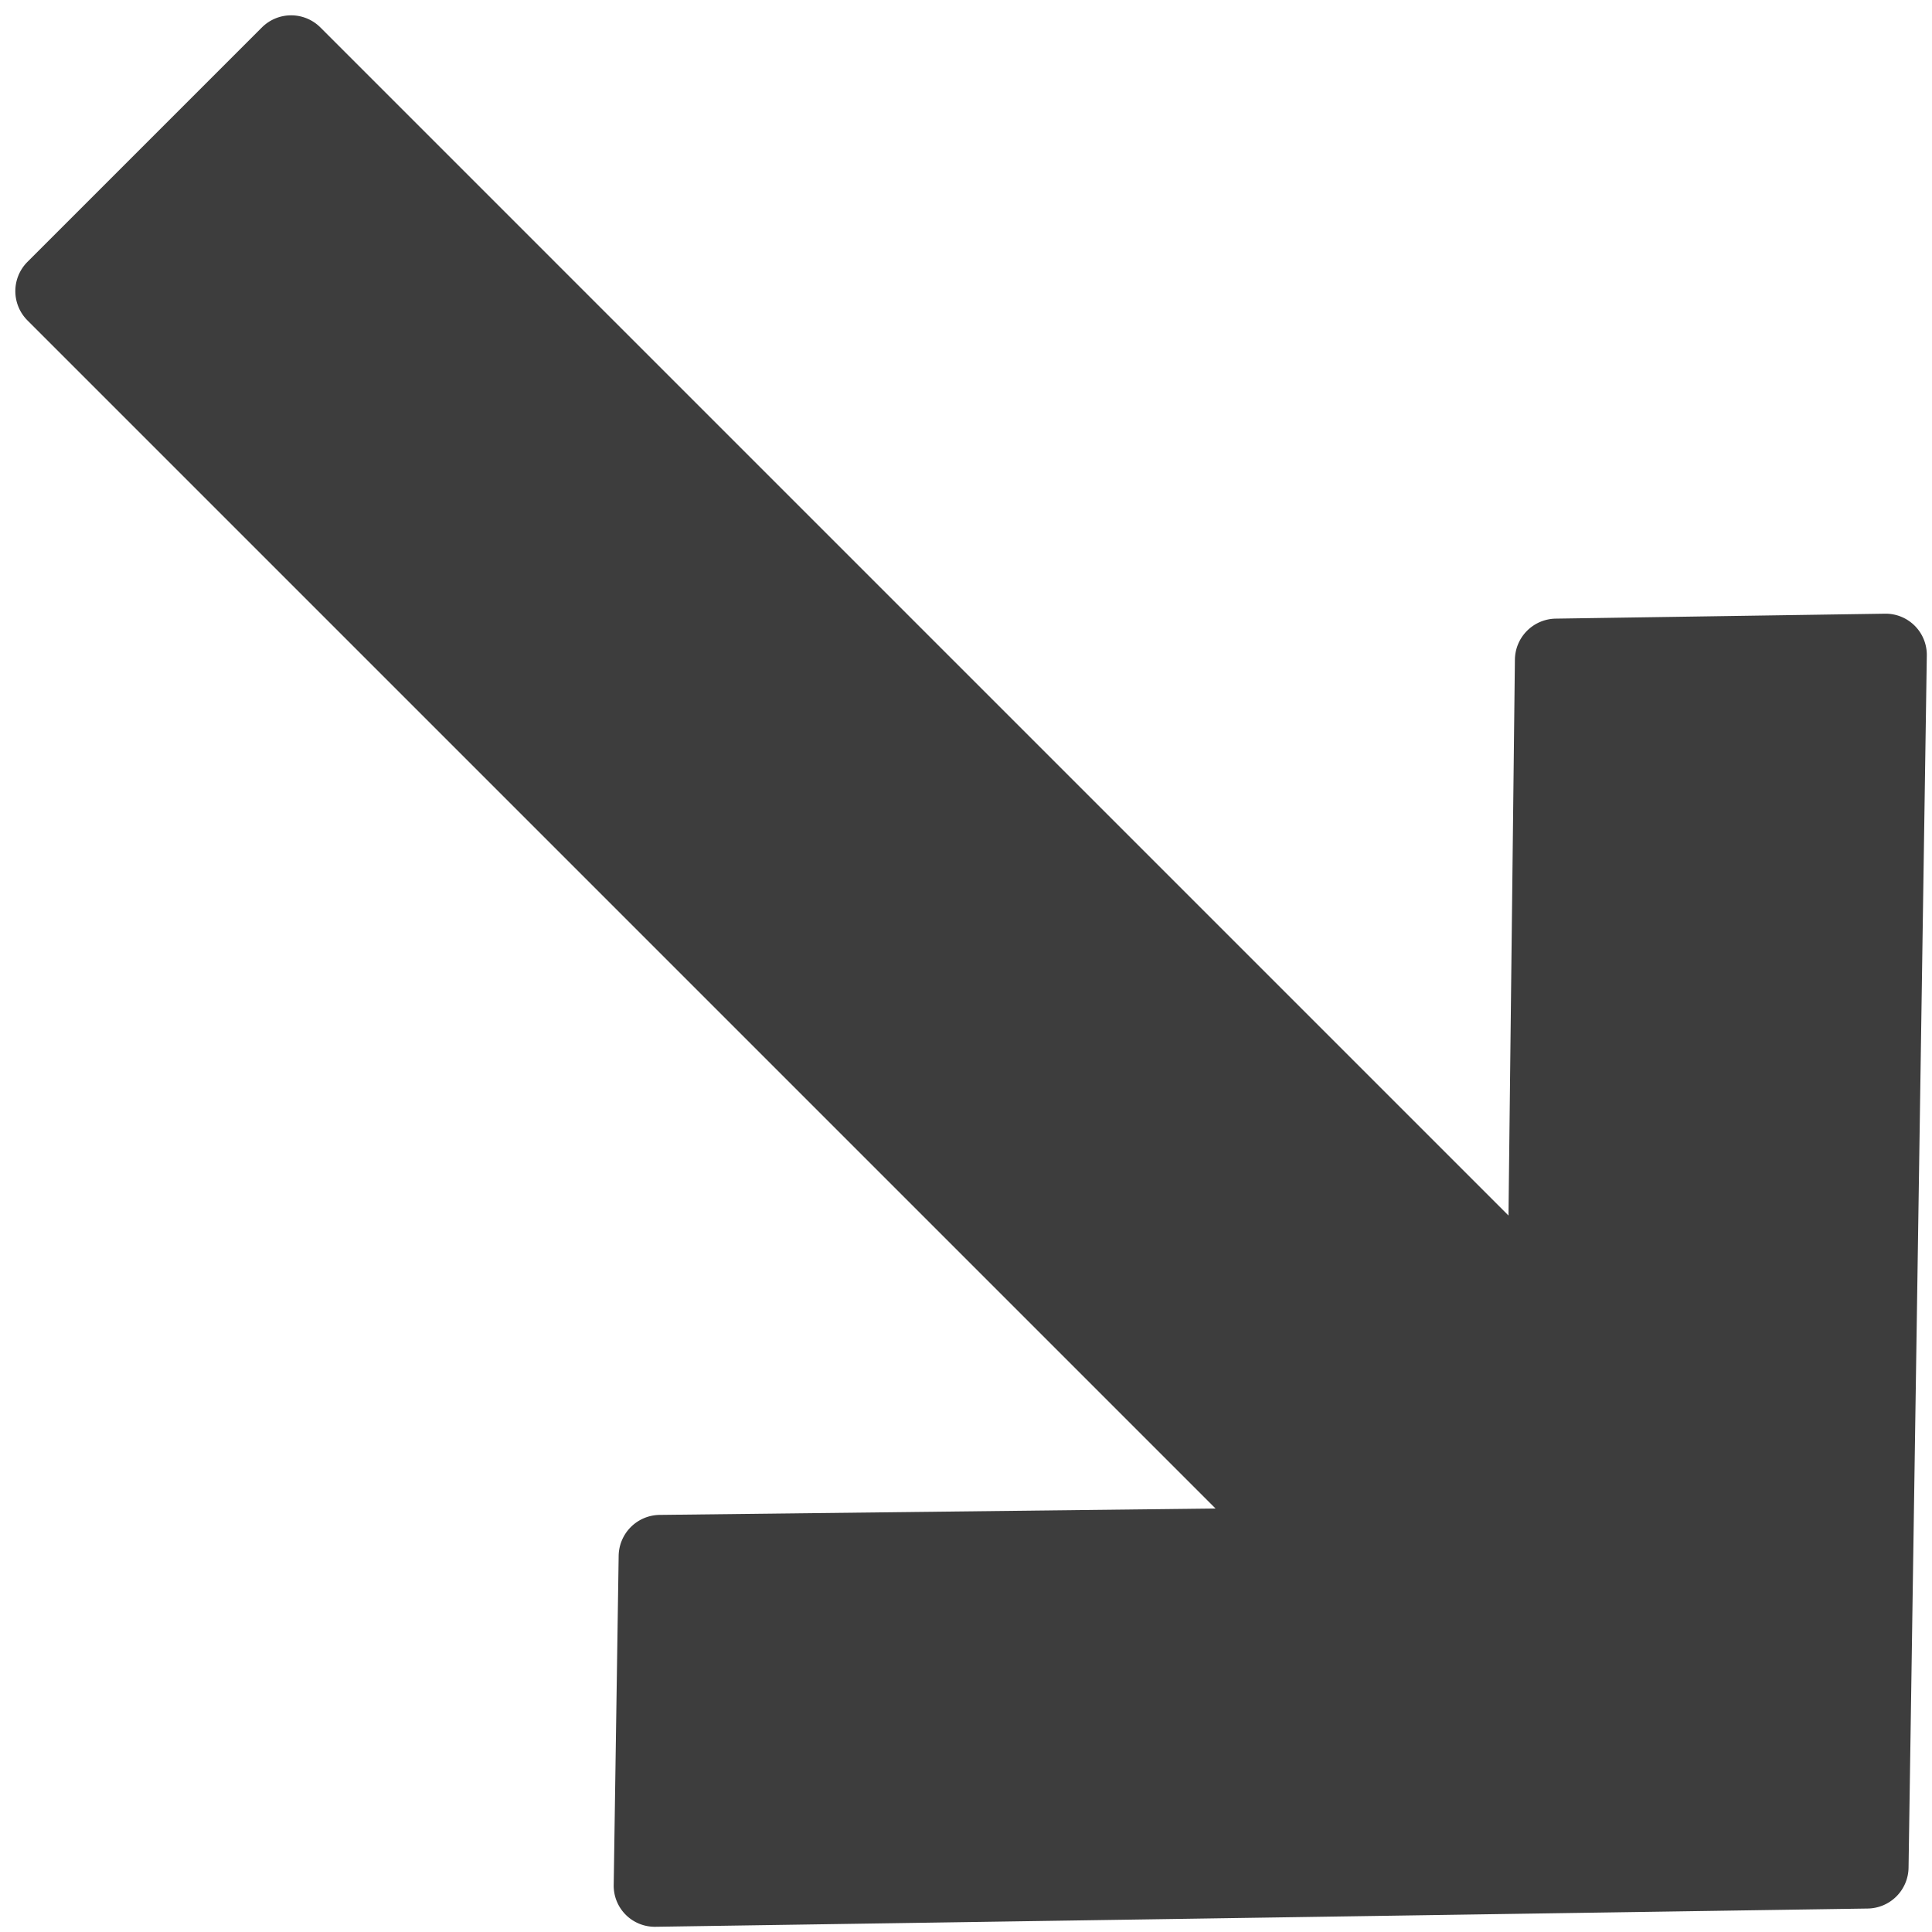 <svg width="124" height="124" viewBox="0 0 124 124" fill="none" xmlns="http://www.w3.org/2000/svg"><path d="M120.983 39.388l-21.129.317a2.662 2.662 0 0 0-2.624 2.633l-.412 35.677L20.56 1.758a2.655 2.655 0 0 0-3.754.006L1.764 16.806a2.656 2.656 0 0 0-.006 3.754l76.257 76.258-35.678.412a2.664 2.664 0 0 0-2.63 2.623l-.318 21.128a2.637 2.637 0 0 0 2.684 2.684l77.799-1.171a2.66 2.66 0 0 0 2.623-2.623l1.172-77.8a2.646 2.646 0 0 0-2.684-2.683z" fill="#3D3D3D"/></svg>